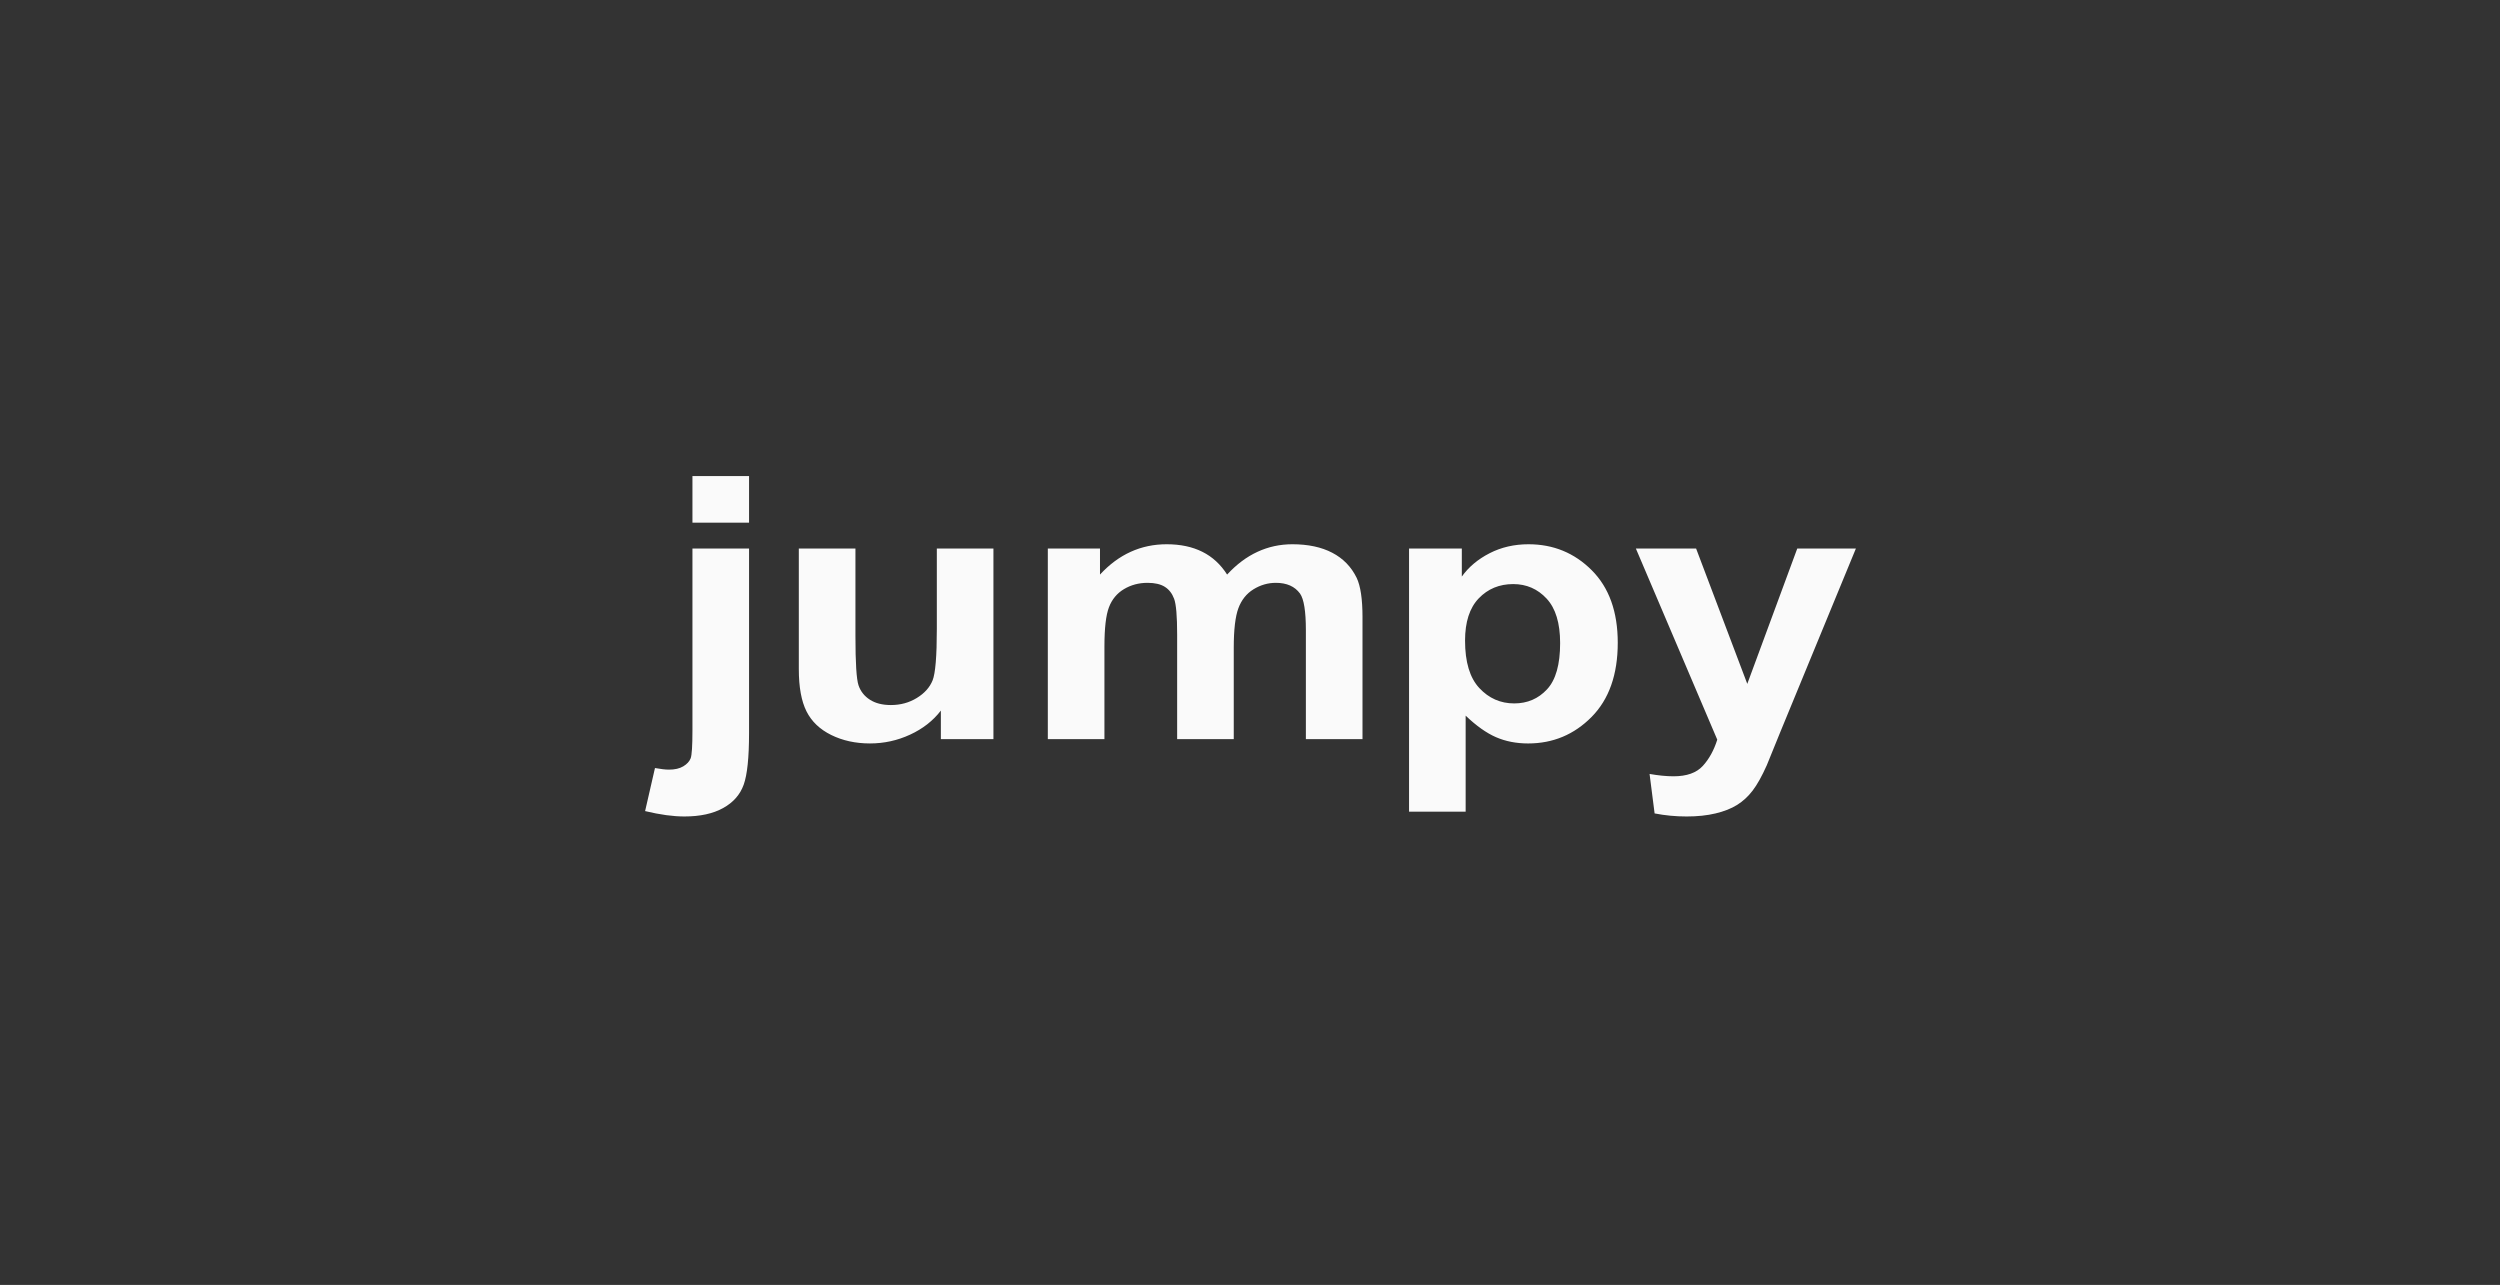 <?xml version="1.0" encoding="UTF-8" standalone="no"?><!DOCTYPE svg PUBLIC "-//W3C//DTD SVG 1.1//EN" "http://www.w3.org/Graphics/SVG/1.1/DTD/svg11.dtd"><svg width="100%" height="100%" viewBox="0 0 967 497" version="1.1" xmlns="http://www.w3.org/2000/svg" xmlns:xlink="http://www.w3.org/1999/xlink" xml:space="preserve" xmlns:serif="http://www.serif.com/" style="fill-rule:evenodd;clip-rule:evenodd;stroke-linejoin:round;stroke-miterlimit:2;"><rect x="0" y="0" width="967" height="497" fill="#333333" stroke="none"/><rect id="jumpy" x="0.443" y="0.544" width="966.531" height="495.715" style="fill:none;"/><path d="M289.732,202.18l-0,-18.04l-21.894,-0l0,18.04l21.894,-0Zm-21.894,10.002l0,70.31c0,6.023 -0.232,9.625 -0.697,10.835c-0.474,1.201 -1.423,2.227 -2.847,3.089c-1.433,0.852 -3.263,1.278 -5.49,1.278c-0.784,0 -1.627,-0.058 -2.537,-0.174c-0.91,-0.116 -1.879,-0.261 -2.924,-0.445l-3.816,16.655c2.905,0.697 5.626,1.22 8.144,1.568c2.518,0.339 4.871,0.513 7.049,0.513c6.081,0 11.078,-1.084 14.999,-3.263c3.922,-2.169 6.575,-5.19 7.95,-9.054c1.375,-3.863 2.063,-10.496 2.063,-19.889l-0,-71.423l-21.894,0Zm116.421,73.718l-0,-73.718l-21.894,0l0,31.093c0,10.555 -0.552,17.178 -1.636,19.889c-1.094,2.711 -3.118,4.977 -6.081,6.798c-2.963,1.83 -6.314,2.75 -10.051,2.75c-3.273,-0 -5.975,-0.688 -8.105,-2.053c-2.13,-1.365 -3.602,-3.215 -4.406,-5.549c-0.804,-2.343 -1.201,-8.695 -1.201,-19.056l0,-33.872l-21.903,0l-0,46.644c-0,6.943 0.988,12.375 2.963,16.316c1.975,3.932 5.171,6.982 9.586,9.16c4.416,2.169 9.403,3.264 14.961,3.264c5.451,-0 10.632,-1.133 15.541,-3.409c4.91,-2.266 8.87,-5.364 11.891,-9.296l0,11.039l20.335,0Zm21.041,0l21.894,0l-0,-35.818c-0,-7.088 0.581,-12.152 1.753,-15.202c1.171,-3.06 3.108,-5.394 5.81,-7.011c2.701,-1.617 5.732,-2.43 9.111,-2.43c2.809,-0 5.026,0.503 6.662,1.529c1.637,1.017 2.847,2.567 3.622,4.648c0.784,2.082 1.172,6.711 1.172,13.886l-0,40.398l21.893,0l0,-35.401c0,-6.943 0.601,-12.027 1.792,-15.242c1.2,-3.215 3.147,-5.655 5.848,-7.32c2.702,-1.666 5.587,-2.498 8.647,-2.498c4.212,-0 7.33,1.384 9.354,4.163c1.501,2.131 2.256,6.846 2.256,14.157l0,42.141l21.904,0l-0,-47.137c-0,-7.03 -0.756,-12.124 -2.266,-15.271c-2.072,-4.251 -5.219,-7.485 -9.422,-9.683c-4.212,-2.198 -9.354,-3.292 -15.435,-3.292c-4.783,-0 -9.267,0.968 -13.479,2.914c-4.212,1.937 -8.134,4.881 -11.765,8.812c-2.498,-3.931 -5.694,-6.875 -9.586,-8.812c-3.893,-1.946 -8.492,-2.914 -13.789,-2.914c-9.974,-0 -18.572,3.902 -25.796,11.726l0,-10.061l-20.18,0l0,73.718Zm139.719,28.043l21.893,-0l0,-37.135c4.106,3.931 8.018,6.71 11.727,8.327c3.718,1.617 7.862,2.431 12.433,2.431c9.605,-0 17.788,-3.418 24.547,-10.245c6.749,-6.827 10.128,-16.394 10.128,-28.701c0,-11.988 -3.35,-21.332 -10.051,-28.042c-6.701,-6.711 -14.864,-10.061 -24.469,-10.061c-5.51,-0 -10.526,1.152 -15.038,3.466c-4.522,2.315 -8.105,5.326 -10.758,9.025l-0,-10.826l-20.412,0l-0,101.761Zm26.958,-82.501c3.534,-3.68 7.979,-5.519 13.324,-5.519c5.141,-0 9.46,1.878 12.936,5.626c3.477,3.747 5.22,9.479 5.22,17.207c-0,8.288 -1.685,14.244 -5.065,17.875c-3.379,3.641 -7.611,5.451 -12.694,5.451c-5.307,0 -9.8,-1.975 -13.489,-5.935c-3.689,-3.951 -5.529,-10.071 -5.529,-18.36c-0,-7.214 1.762,-12.665 5.297,-16.345Zm92.261,54.662c-1.298,4.115 -3.167,7.504 -5.607,10.167c-2.44,2.663 -6.207,3.999 -11.3,3.999c-2.76,-0 -5.849,-0.31 -9.277,-0.91l1.947,15.27c4.057,0.794 8.182,1.181 12.394,1.181c4.154,0 7.882,-0.387 11.184,-1.181c3.293,-0.784 6.072,-1.878 8.337,-3.292c2.257,-1.414 4.261,-3.254 5.994,-5.52c1.743,-2.265 3.573,-5.548 5.5,-9.857l5.22,-12.84l29.223,-70.939l-22.678,0l-19.327,52.338l-19.793,-52.338l-23.297,0l31.48,73.922Z" style="fill:#fafafa;fill-rule:nonzero;"/></svg>